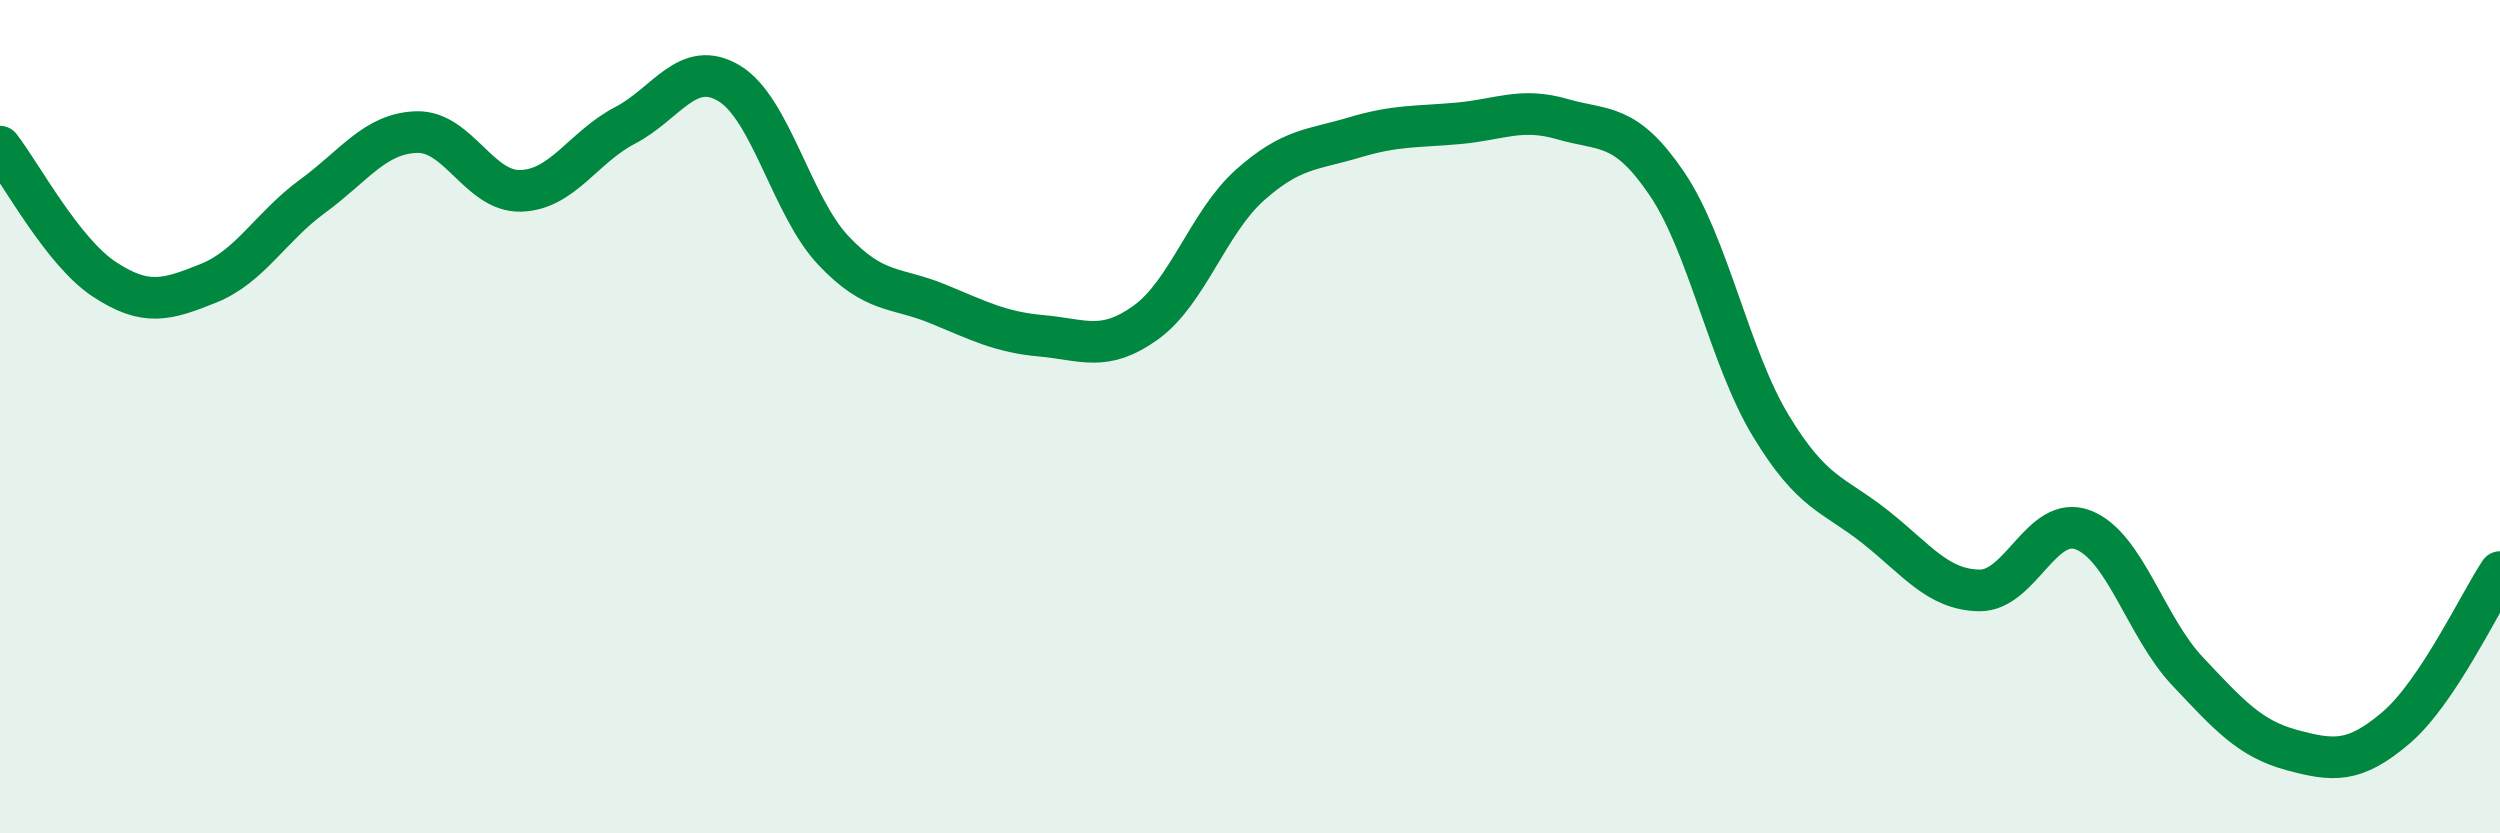 
    <svg width="60" height="20" viewBox="0 0 60 20" xmlns="http://www.w3.org/2000/svg">
      <path
        d="M 0,3.52 C 0.5,4.16 1.5,6.04 2.5,6.7 C 3.5,7.36 4,7.2 5,6.8 C 6,6.4 6.5,5.44 7.5,4.71 C 8.5,3.98 9,3.2 10,3.17 C 11,3.14 11.5,4.61 12.5,4.58 C 13.5,4.55 14,3.53 15,3.01 C 16,2.49 16.5,1.4 17.5,2 C 18.5,2.6 19,4.95 20,6.01 C 21,7.07 21.5,6.88 22.5,7.29 C 23.5,7.7 24,7.97 25,8.06 C 26,8.15 26.5,8.46 27.5,7.74 C 28.5,7.02 29,5.33 30,4.44 C 31,3.55 31.5,3.6 32.5,3.3 C 33.5,3 34,3.05 35,2.96 C 36,2.87 36.5,2.57 37.5,2.86 C 38.5,3.15 39,2.93 40,4.4 C 41,5.87 41.5,8.57 42.5,10.22 C 43.5,11.87 44,11.85 45,12.64 C 46,13.43 46.5,14.15 47.5,14.17 C 48.5,14.19 49,12.33 50,12.72 C 51,13.11 51.5,15.05 52.5,16.11 C 53.5,17.17 54,17.73 55,18 C 56,18.27 56.5,18.32 57.5,17.47 C 58.5,16.62 59.5,14.48 60,13.73L60 20L0 20Z"
        fill="#008740"
        opacity="0.1"
        stroke-linecap="round"
        stroke-linejoin="round"
      />
      <path
        d="M 0,3.52 C 0.5,4.16 1.5,6.04 2.5,6.7 C 3.5,7.36 4,7.2 5,6.8 C 6,6.4 6.5,5.44 7.5,4.71 C 8.5,3.98 9,3.2 10,3.17 C 11,3.14 11.5,4.61 12.5,4.58 C 13.5,4.55 14,3.53 15,3.01 C 16,2.49 16.5,1.4 17.5,2 C 18.5,2.6 19,4.95 20,6.01 C 21,7.07 21.5,6.88 22.5,7.29 C 23.5,7.7 24,7.97 25,8.06 C 26,8.15 26.5,8.46 27.5,7.74 C 28.5,7.02 29,5.33 30,4.44 C 31,3.55 31.5,3.6 32.5,3.3 C 33.5,3 34,3.05 35,2.96 C 36,2.87 36.5,2.57 37.5,2.86 C 38.5,3.15 39,2.93 40,4.4 C 41,5.87 41.5,8.57 42.5,10.22 C 43.5,11.87 44,11.85 45,12.64 C 46,13.43 46.5,14.15 47.5,14.17 C 48.5,14.19 49,12.33 50,12.72 C 51,13.11 51.5,15.05 52.5,16.11 C 53.5,17.17 54,17.73 55,18 C 56,18.27 56.5,18.32 57.5,17.47 C 58.5,16.62 59.5,14.48 60,13.73"
        stroke="#008740"
        stroke-width="1"
        fill="none"
        stroke-linecap="round"
        stroke-linejoin="round"
      />
    </svg>
  
